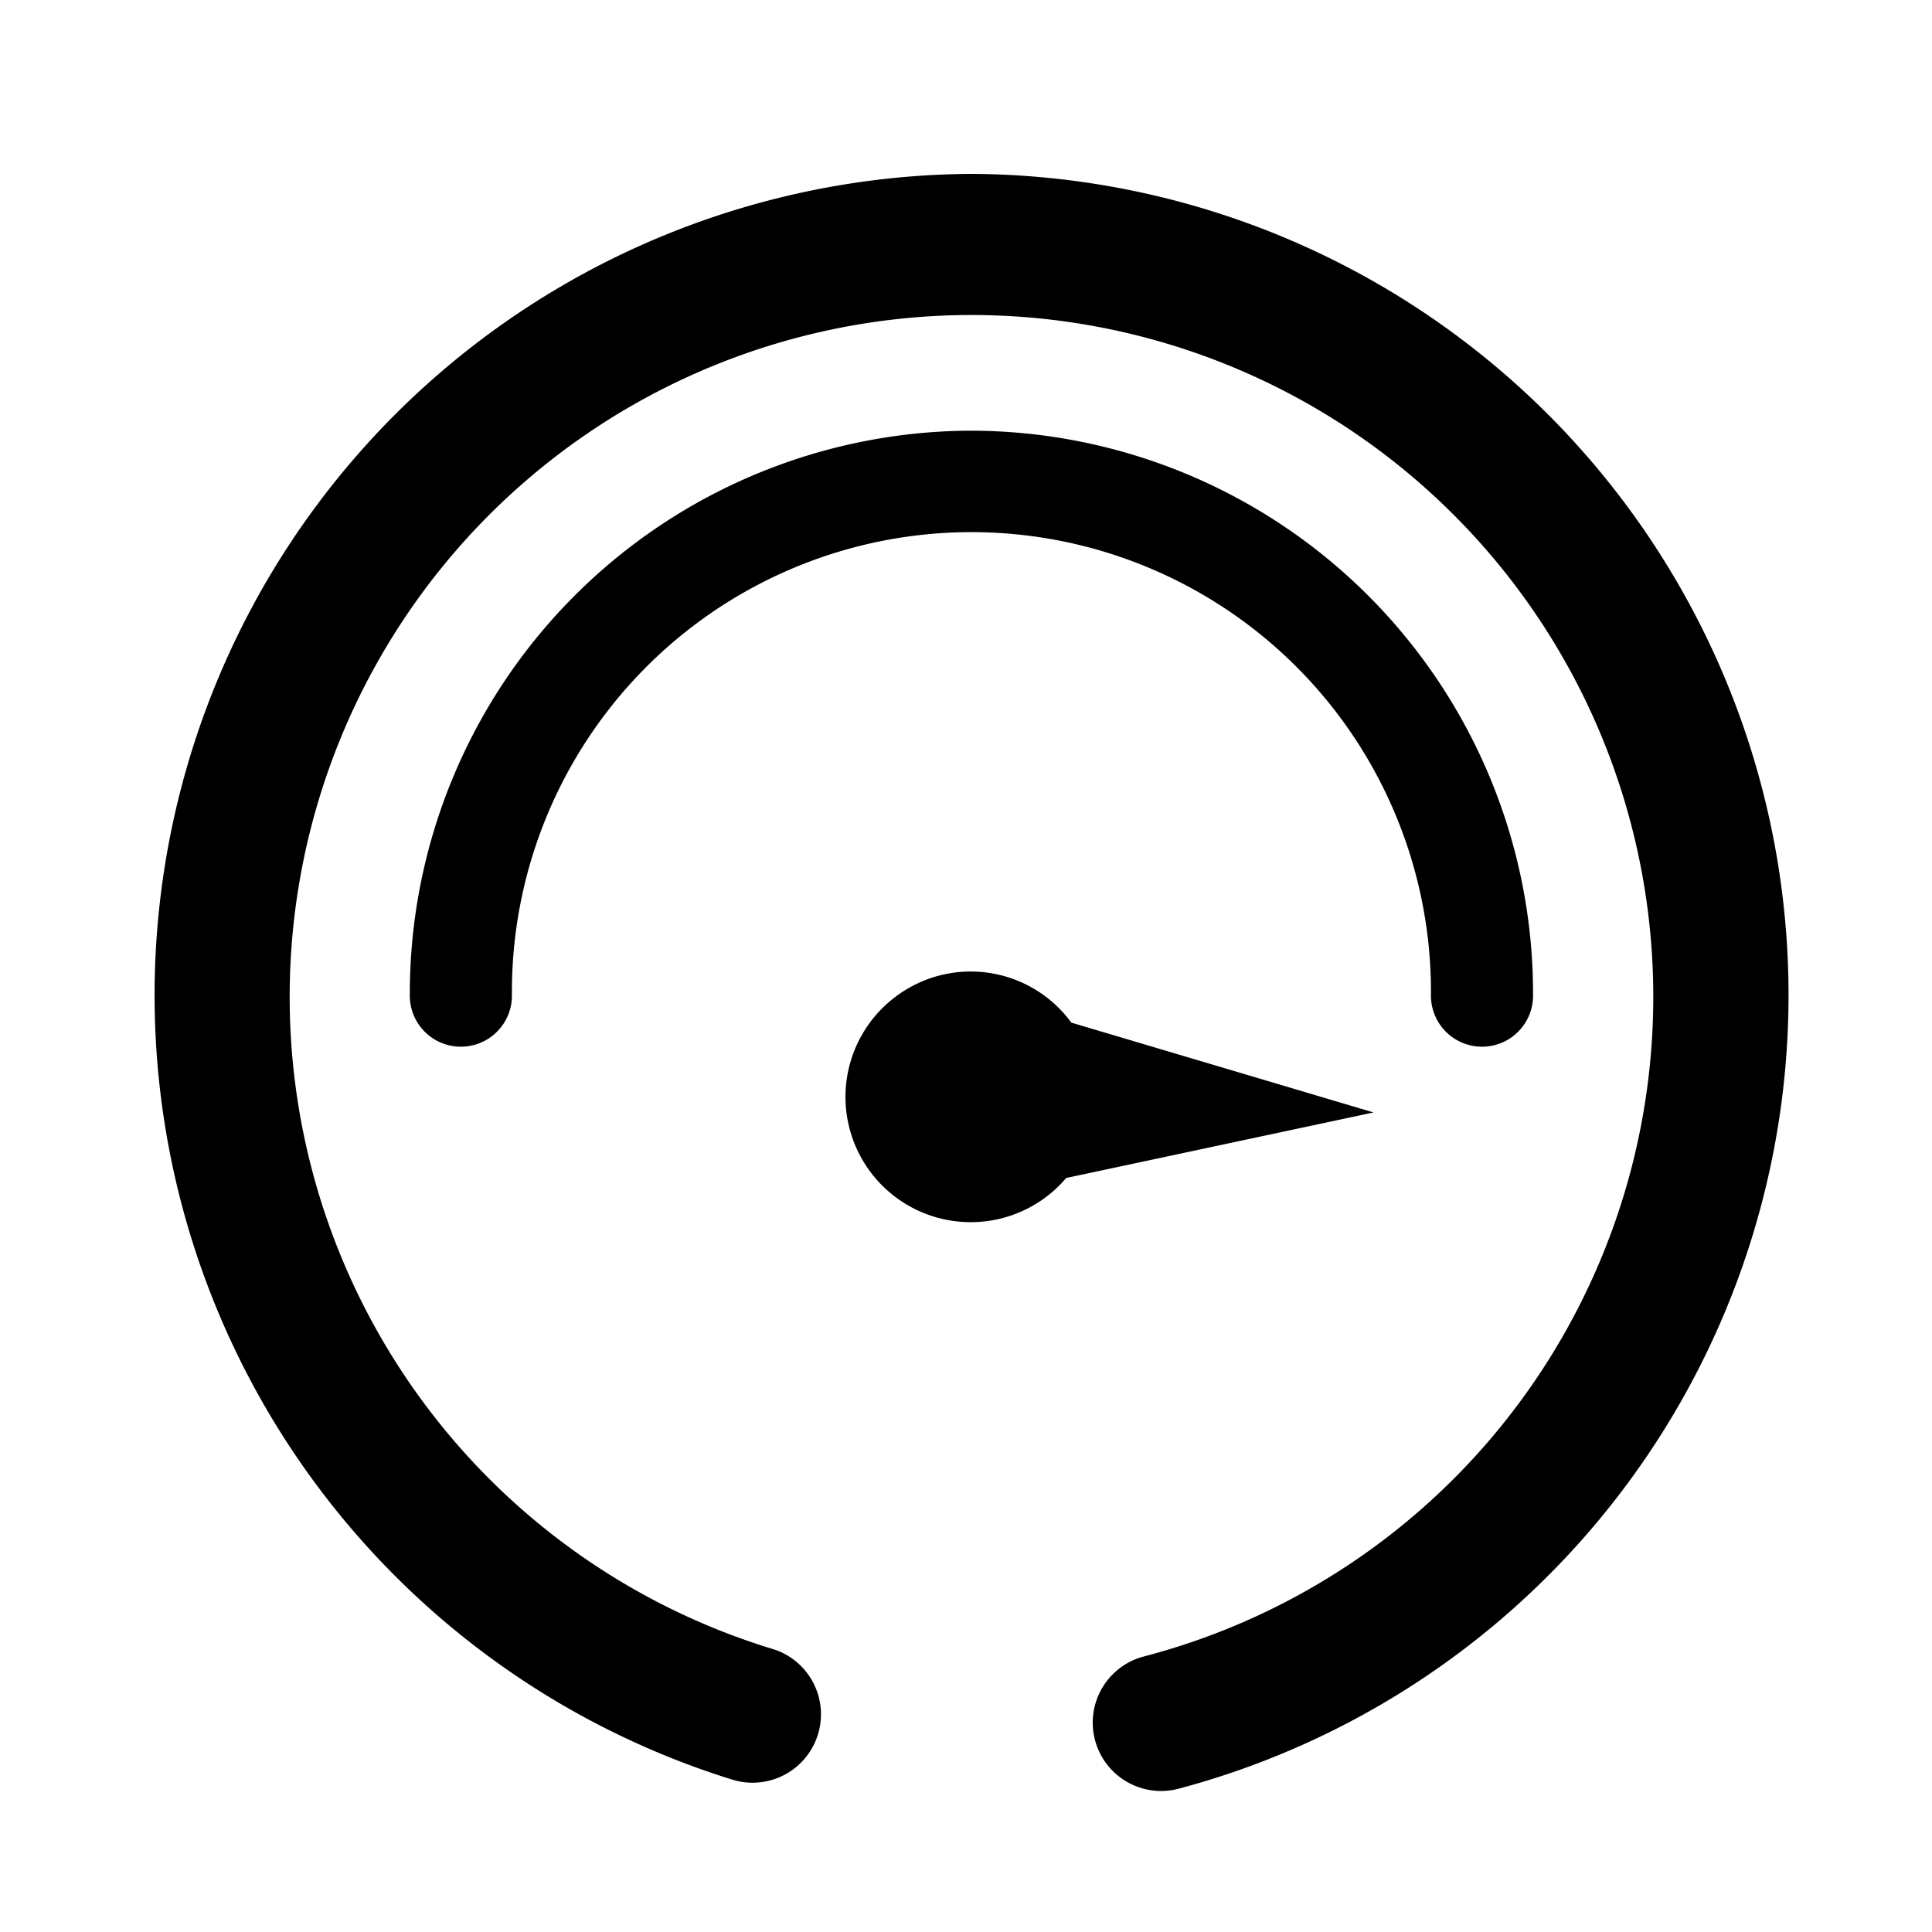 <svg xmlns="http://www.w3.org/2000/svg" width="100" height="100" viewBox="0 0 100 100">
  <g id="保护备份" transform="translate(-1030 -806)">
    <g id="huawei-mini-supercharge-max-25w-protection-pc-8" transform="translate(1030 806)">
      <rect id="矩形" width="100" height="100" fill="none"/>
      <path id="形状结合" d="M50.283,9A42.508,42.508,0,0,1,61.031,92.577a3.539,3.539,0,1,1-1.788-6.848,35.29,35.29,0,1,0-19.265-.382l.114.034a3.54,3.54,0,0,1-2.171,6.738A42.514,42.514,0,0,1,50.283,9ZM46.406,51.552A6.448,6.448,0,0,1,55.45,52.93h0l15.644,4.65L55.187,60.972a6.483,6.483,0,1,1-8.781-9.42Zm3.858-29.259a29.139,29.139,0,0,1,29.087,29.19,2.643,2.643,0,1,1-5.285,0h0a23.785,23.785,0,1,0-47.569,0,2.643,2.643,0,1,1-5.285,0A29.14,29.14,0,0,1,50.264,22.292Z" fill-rule="evenodd"/>
    </g>
  </g>
</svg>
